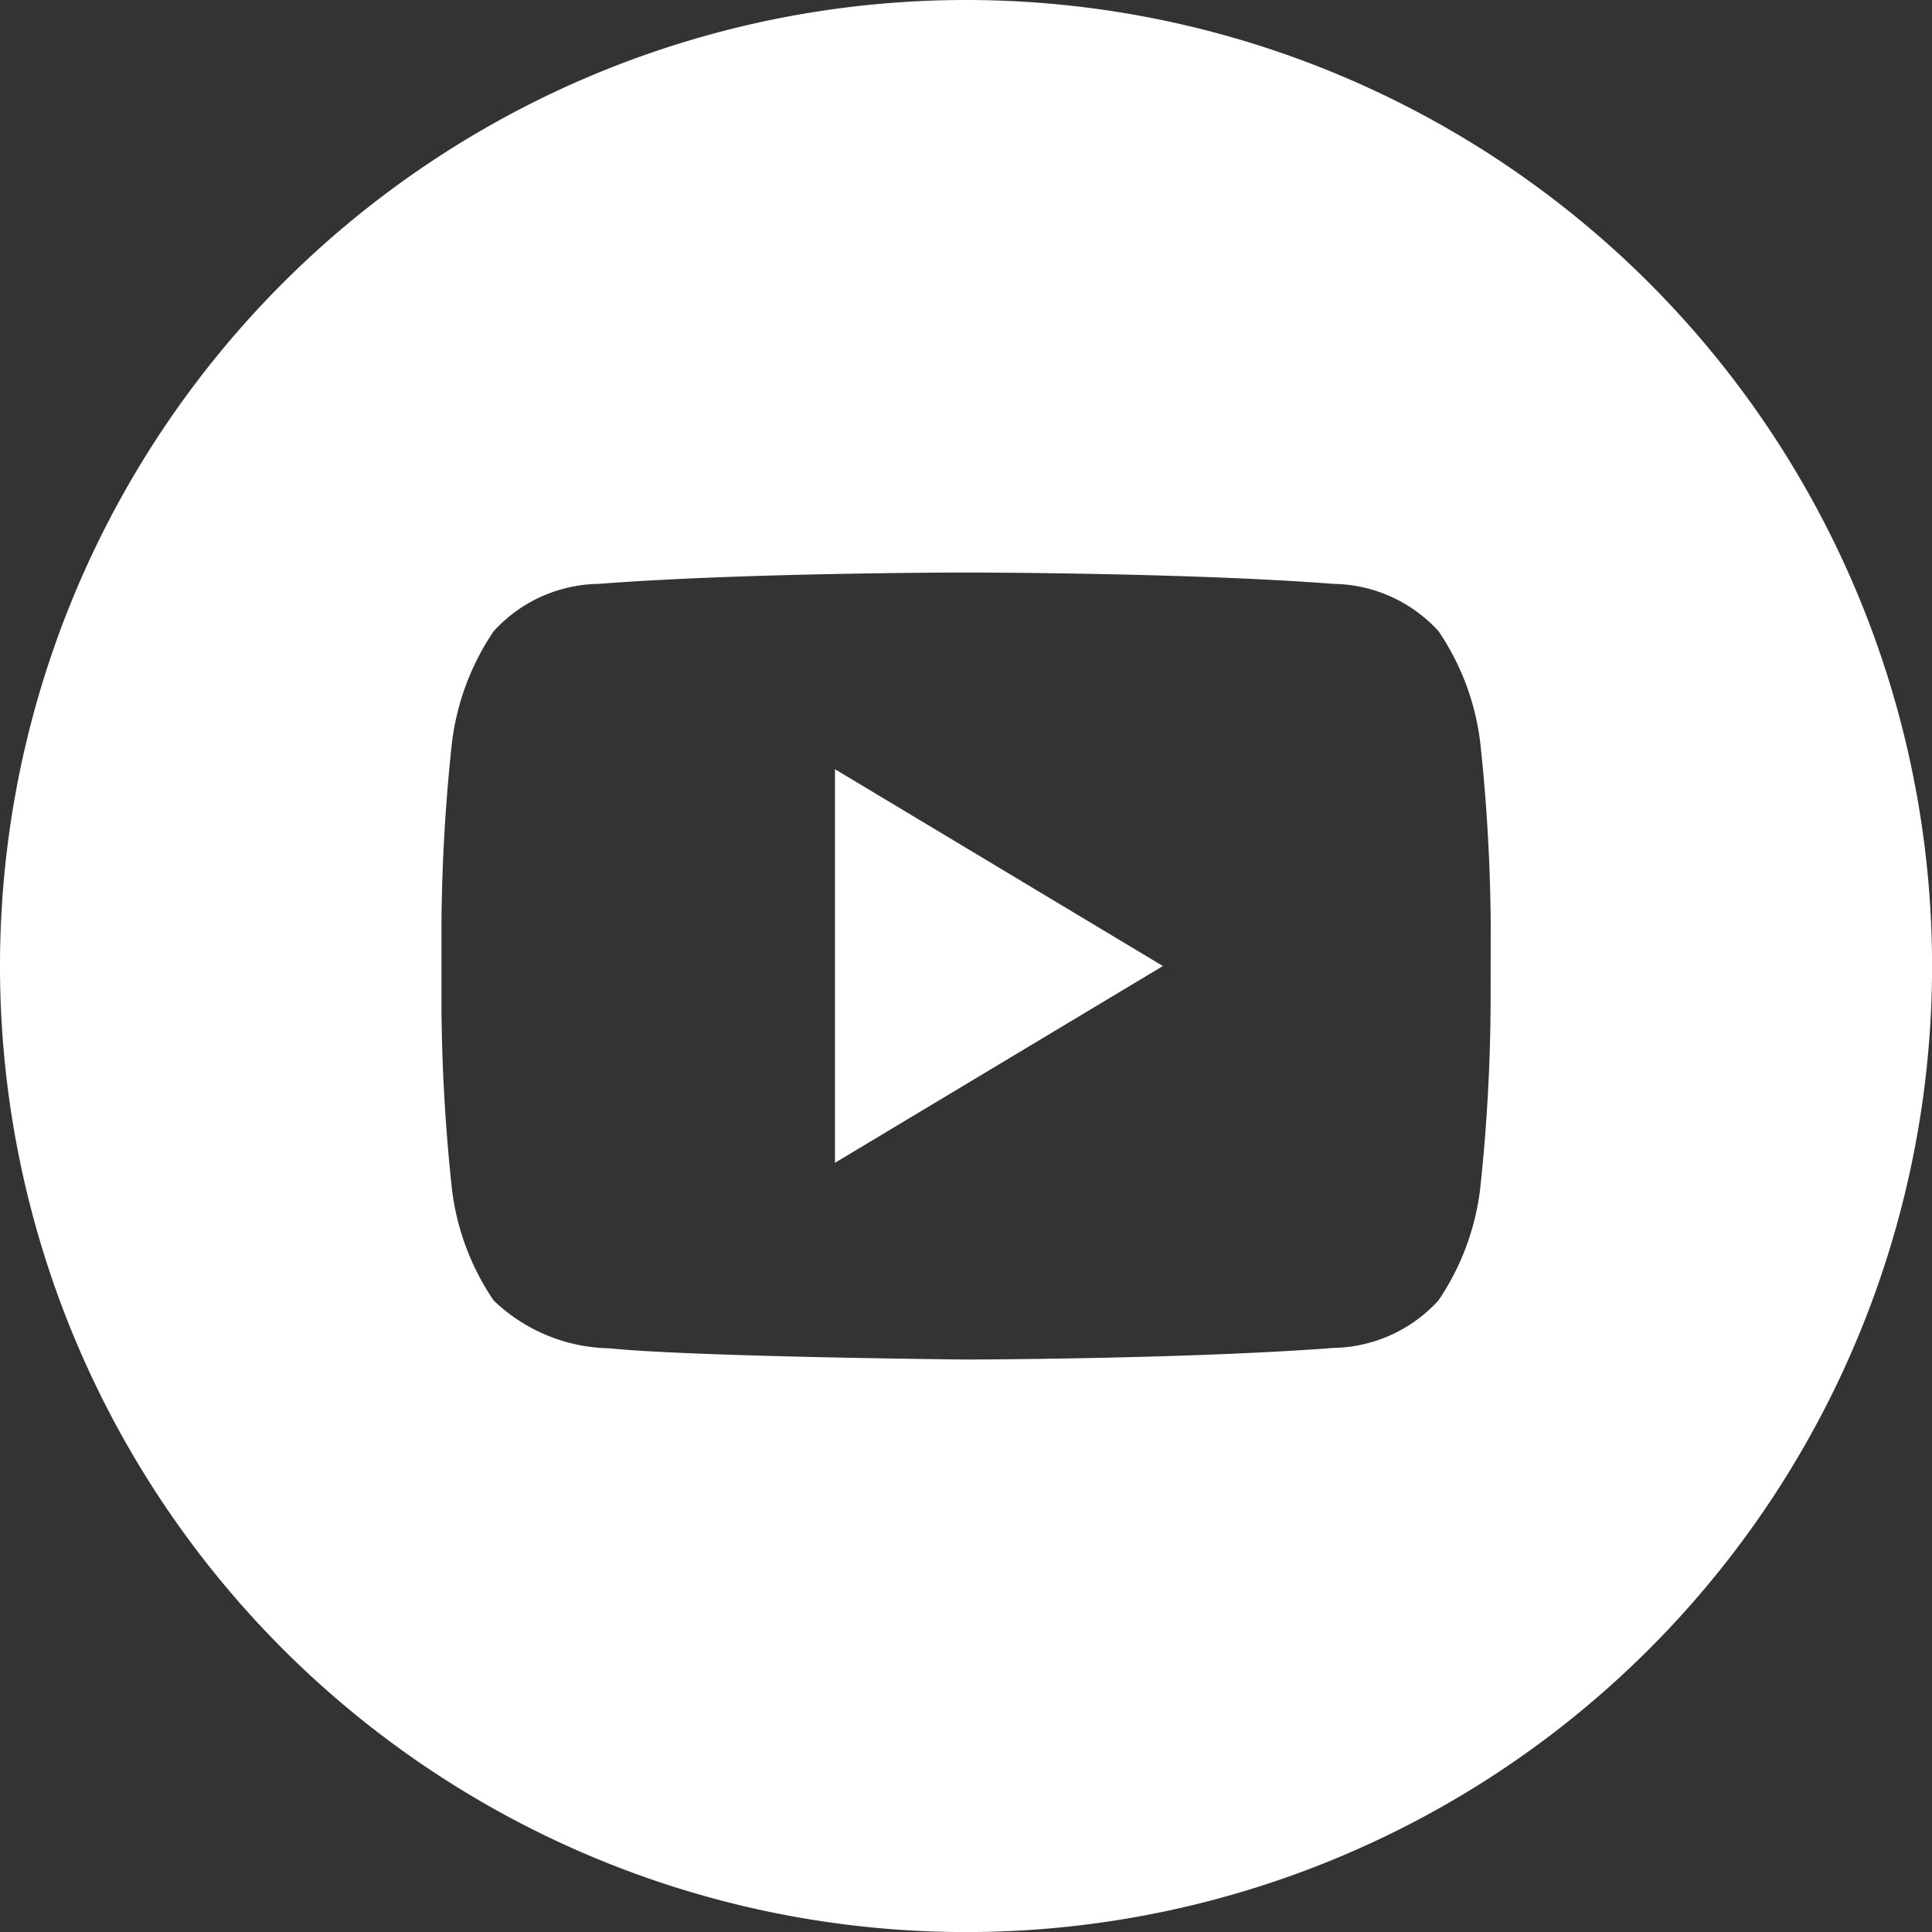 <svg xmlns="http://www.w3.org/2000/svg" width="29.999" height="29.999"><rect width="100%" height="100%" fill="#333333" stroke="none"/><g data-name="Grupo 1714" fill="#fff"><path data-name="Caminho 982" d="M12.965 18.055L18.057 15l-5.092-3.056z"/><path data-name="Caminho 983" d="M15 0a15 15 0 1015 15A15 15 0 0015 0m8.145 15.657a28 28 0 01-.163 2.812 3.919 3.919 0 01-.647 1.724 2.258 2.258 0 01-1.632.737c-2.28.174-5.7.18-5.7.18s-4.236-.041-5.538-.174a2.667 2.667 0 01-1.8-.743 3.9 3.9 0 01-.647-1.724 27.983 27.983 0 01-.163-2.812v-1.318a27.975 27.975 0 01.163-2.811 3.929 3.929 0 01.647-1.726 2.243 2.243 0 011.632-.736c2.279-.176 5.7-.176 5.7-.176h.008s3.42 0 5.7.176a2.249 2.249 0 011.632.735 3.914 3.914 0 01.647 1.726 28.018 28.018 0 01.163 2.812z"/></g></svg>